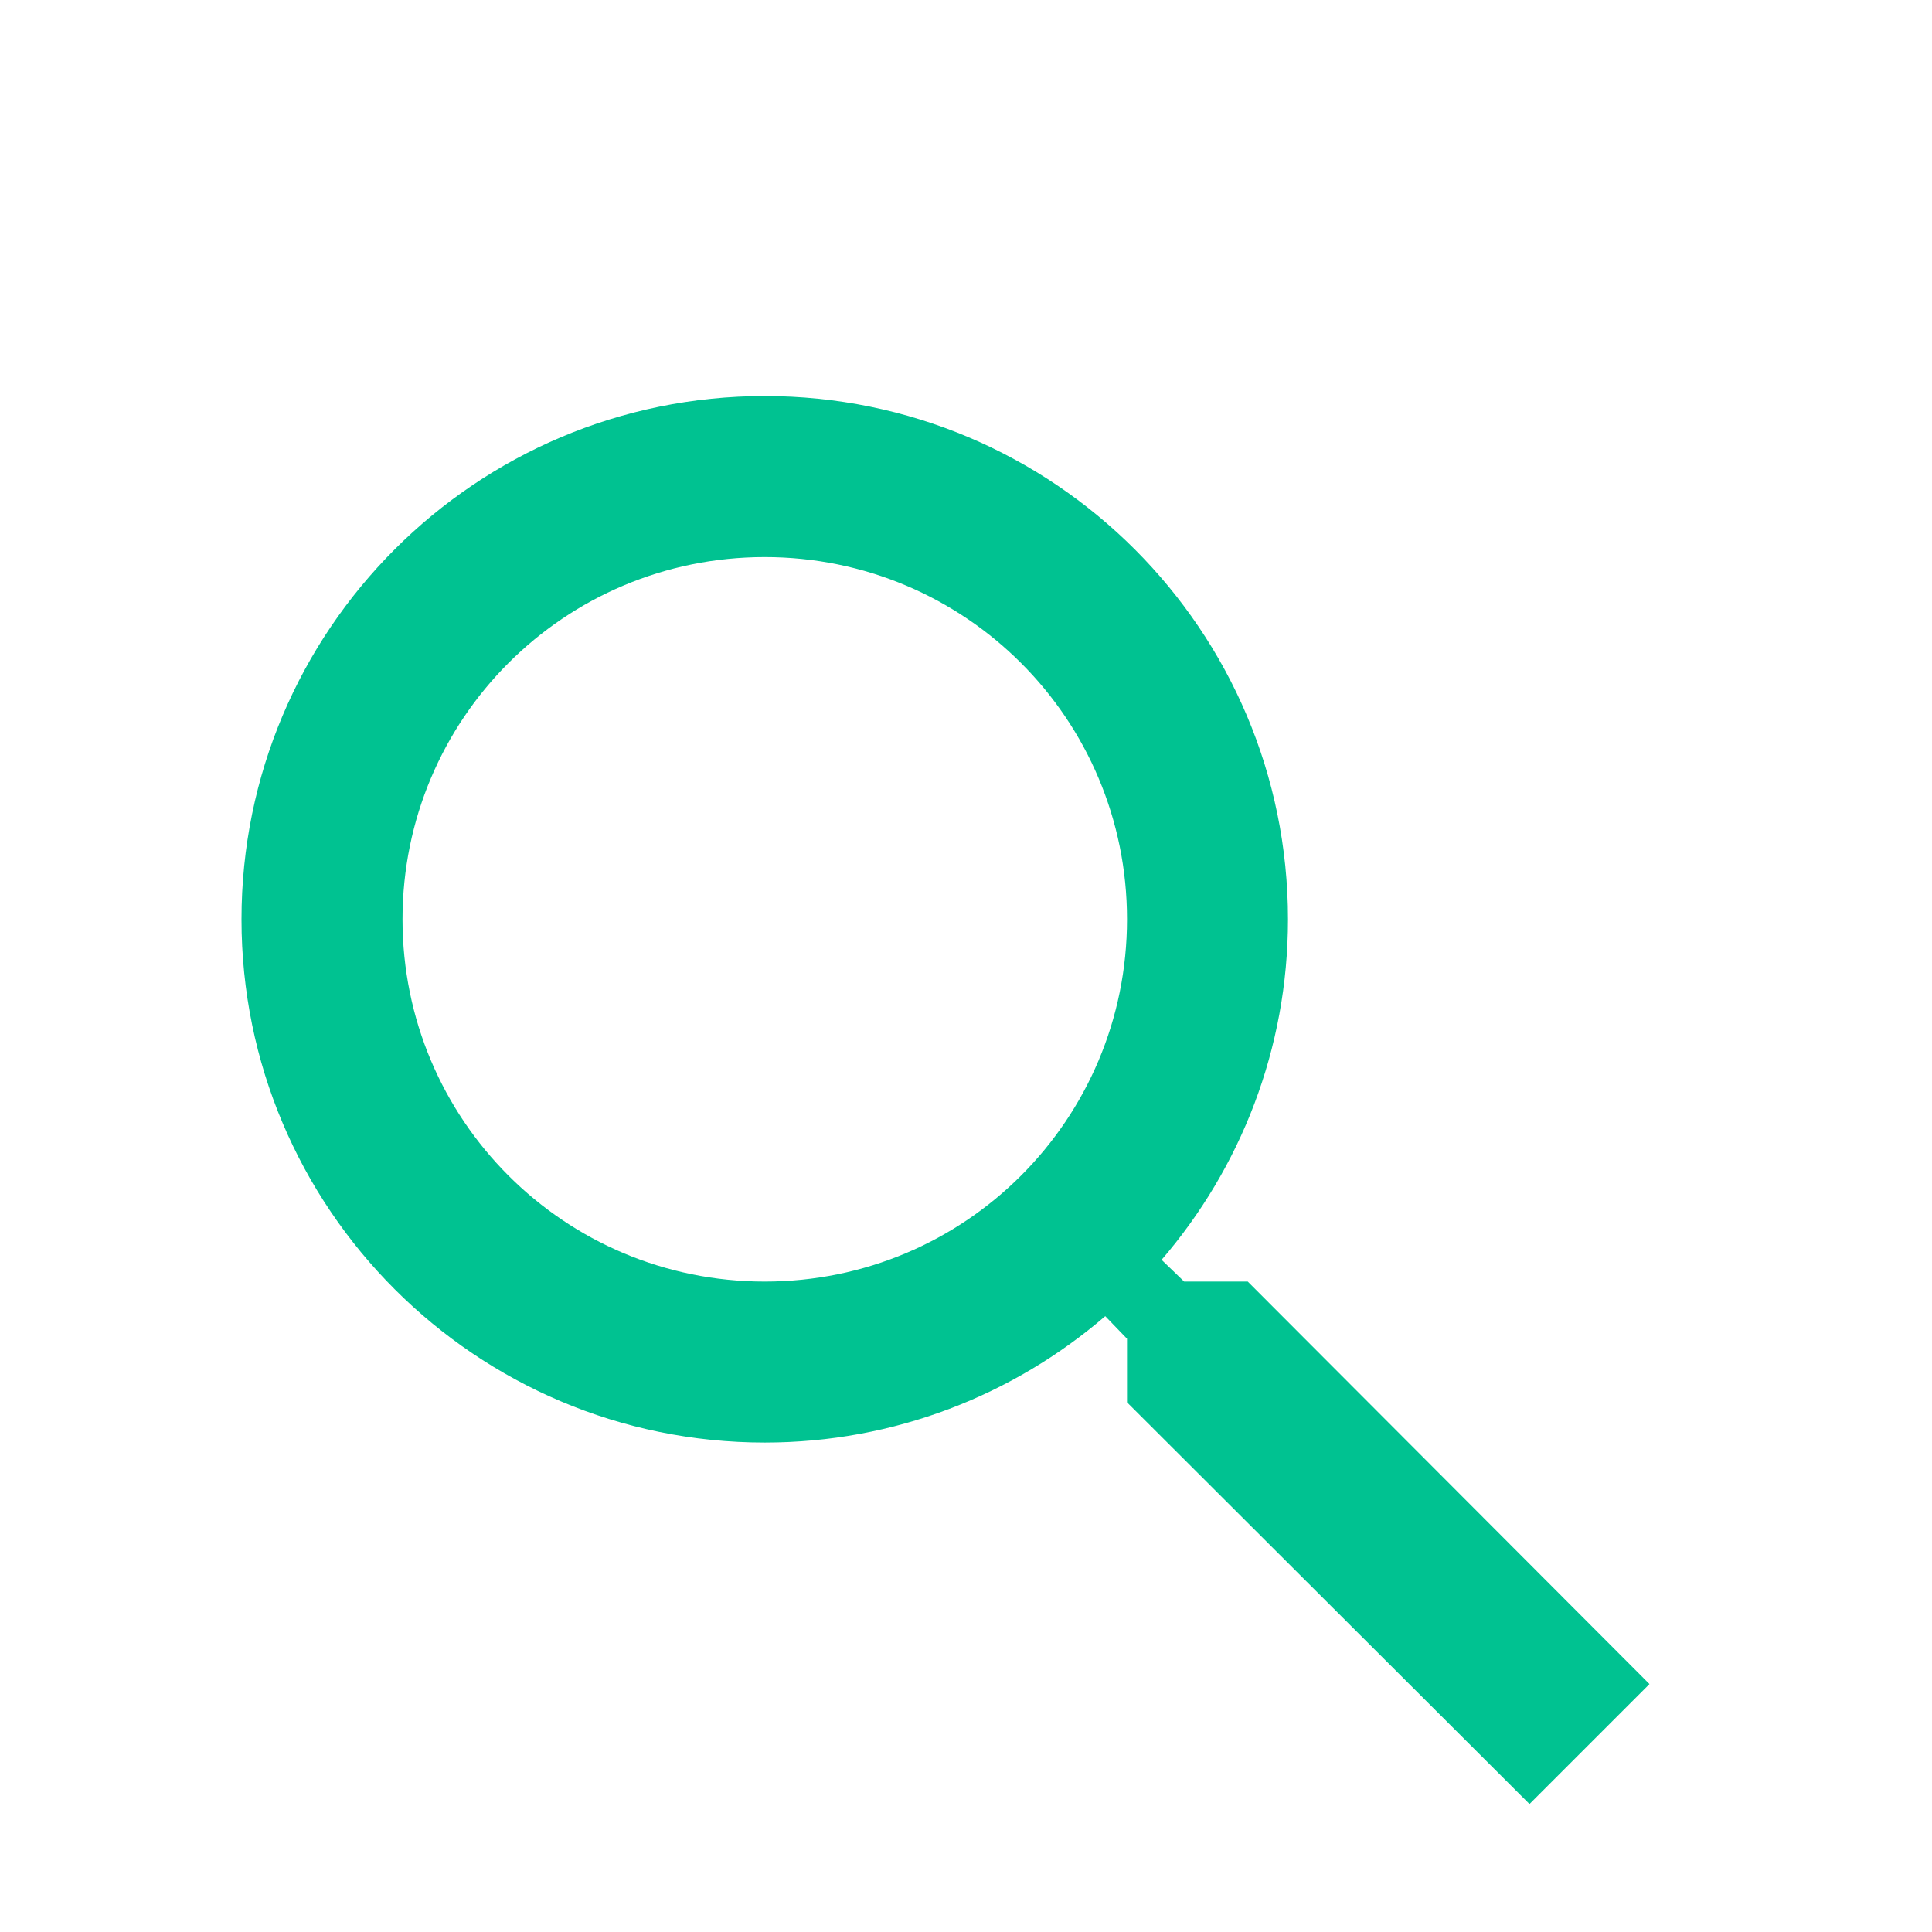 <?xml version="1.0" encoding="UTF-8"?> <svg xmlns="http://www.w3.org/2000/svg" width="50" height="50" viewBox="0 0 50 50" fill="none"> <g clip-path="url(#clip0_40_11)"> <g filter="url(#filter0_d_40_11)"> <path d="M32.292 29.167H30.646L30.062 28.604C32.104 26.229 33.333 23.146 33.333 19.792C33.333 12.312 27.271 6.25 19.792 6.25C12.312 6.25 6.25 12.312 6.25 19.792C6.25 27.271 12.312 33.333 19.792 33.333C23.146 33.333 26.229 32.104 28.604 30.062L29.167 30.646V32.292L39.583 42.688L42.688 39.583L32.292 29.167V29.167ZM19.792 29.167C14.604 29.167 10.417 24.979 10.417 19.792C10.417 14.604 14.604 10.417 19.792 10.417C24.979 10.417 29.167 14.604 29.167 19.792C29.167 24.979 24.979 29.167 19.792 29.167Z" fill="#00C291"></path> </g> </g> <defs> <filter id="filter0_d_40_11" x="2.25" y="6.25" width="44.438" height="44.438" filterUnits="userSpaceOnUse" color-interpolation-filters="sRGB"> <feFlood flood-opacity="0" result="BackgroundImageFix"></feFlood> <feColorMatrix in="SourceAlpha" type="matrix" values="0 0 0 0 0 0 0 0 0 0 0 0 0 0 0 0 0 0 127 0" result="hardAlpha"></feColorMatrix> <feOffset dy="4"></feOffset> <feGaussianBlur stdDeviation="2"></feGaussianBlur> <feComposite in2="hardAlpha" operator="out"></feComposite> <feColorMatrix type="matrix" values="0 0 0 0 0.176 0 0 0 0 0.161 0 0 0 0 0.149 0 0 0 0.2 0"></feColorMatrix> <feBlend mode="normal" in2="BackgroundImageFix" result="effect1_dropShadow_40_11"></feBlend> <feBlend mode="normal" in="SourceGraphic" in2="effect1_dropShadow_40_11" result="shape"></feBlend> </filter> <clipPath id="clip0_40_11"> <rect width="50" height="50" fill="white"></rect> </clipPath> </defs> </svg> 